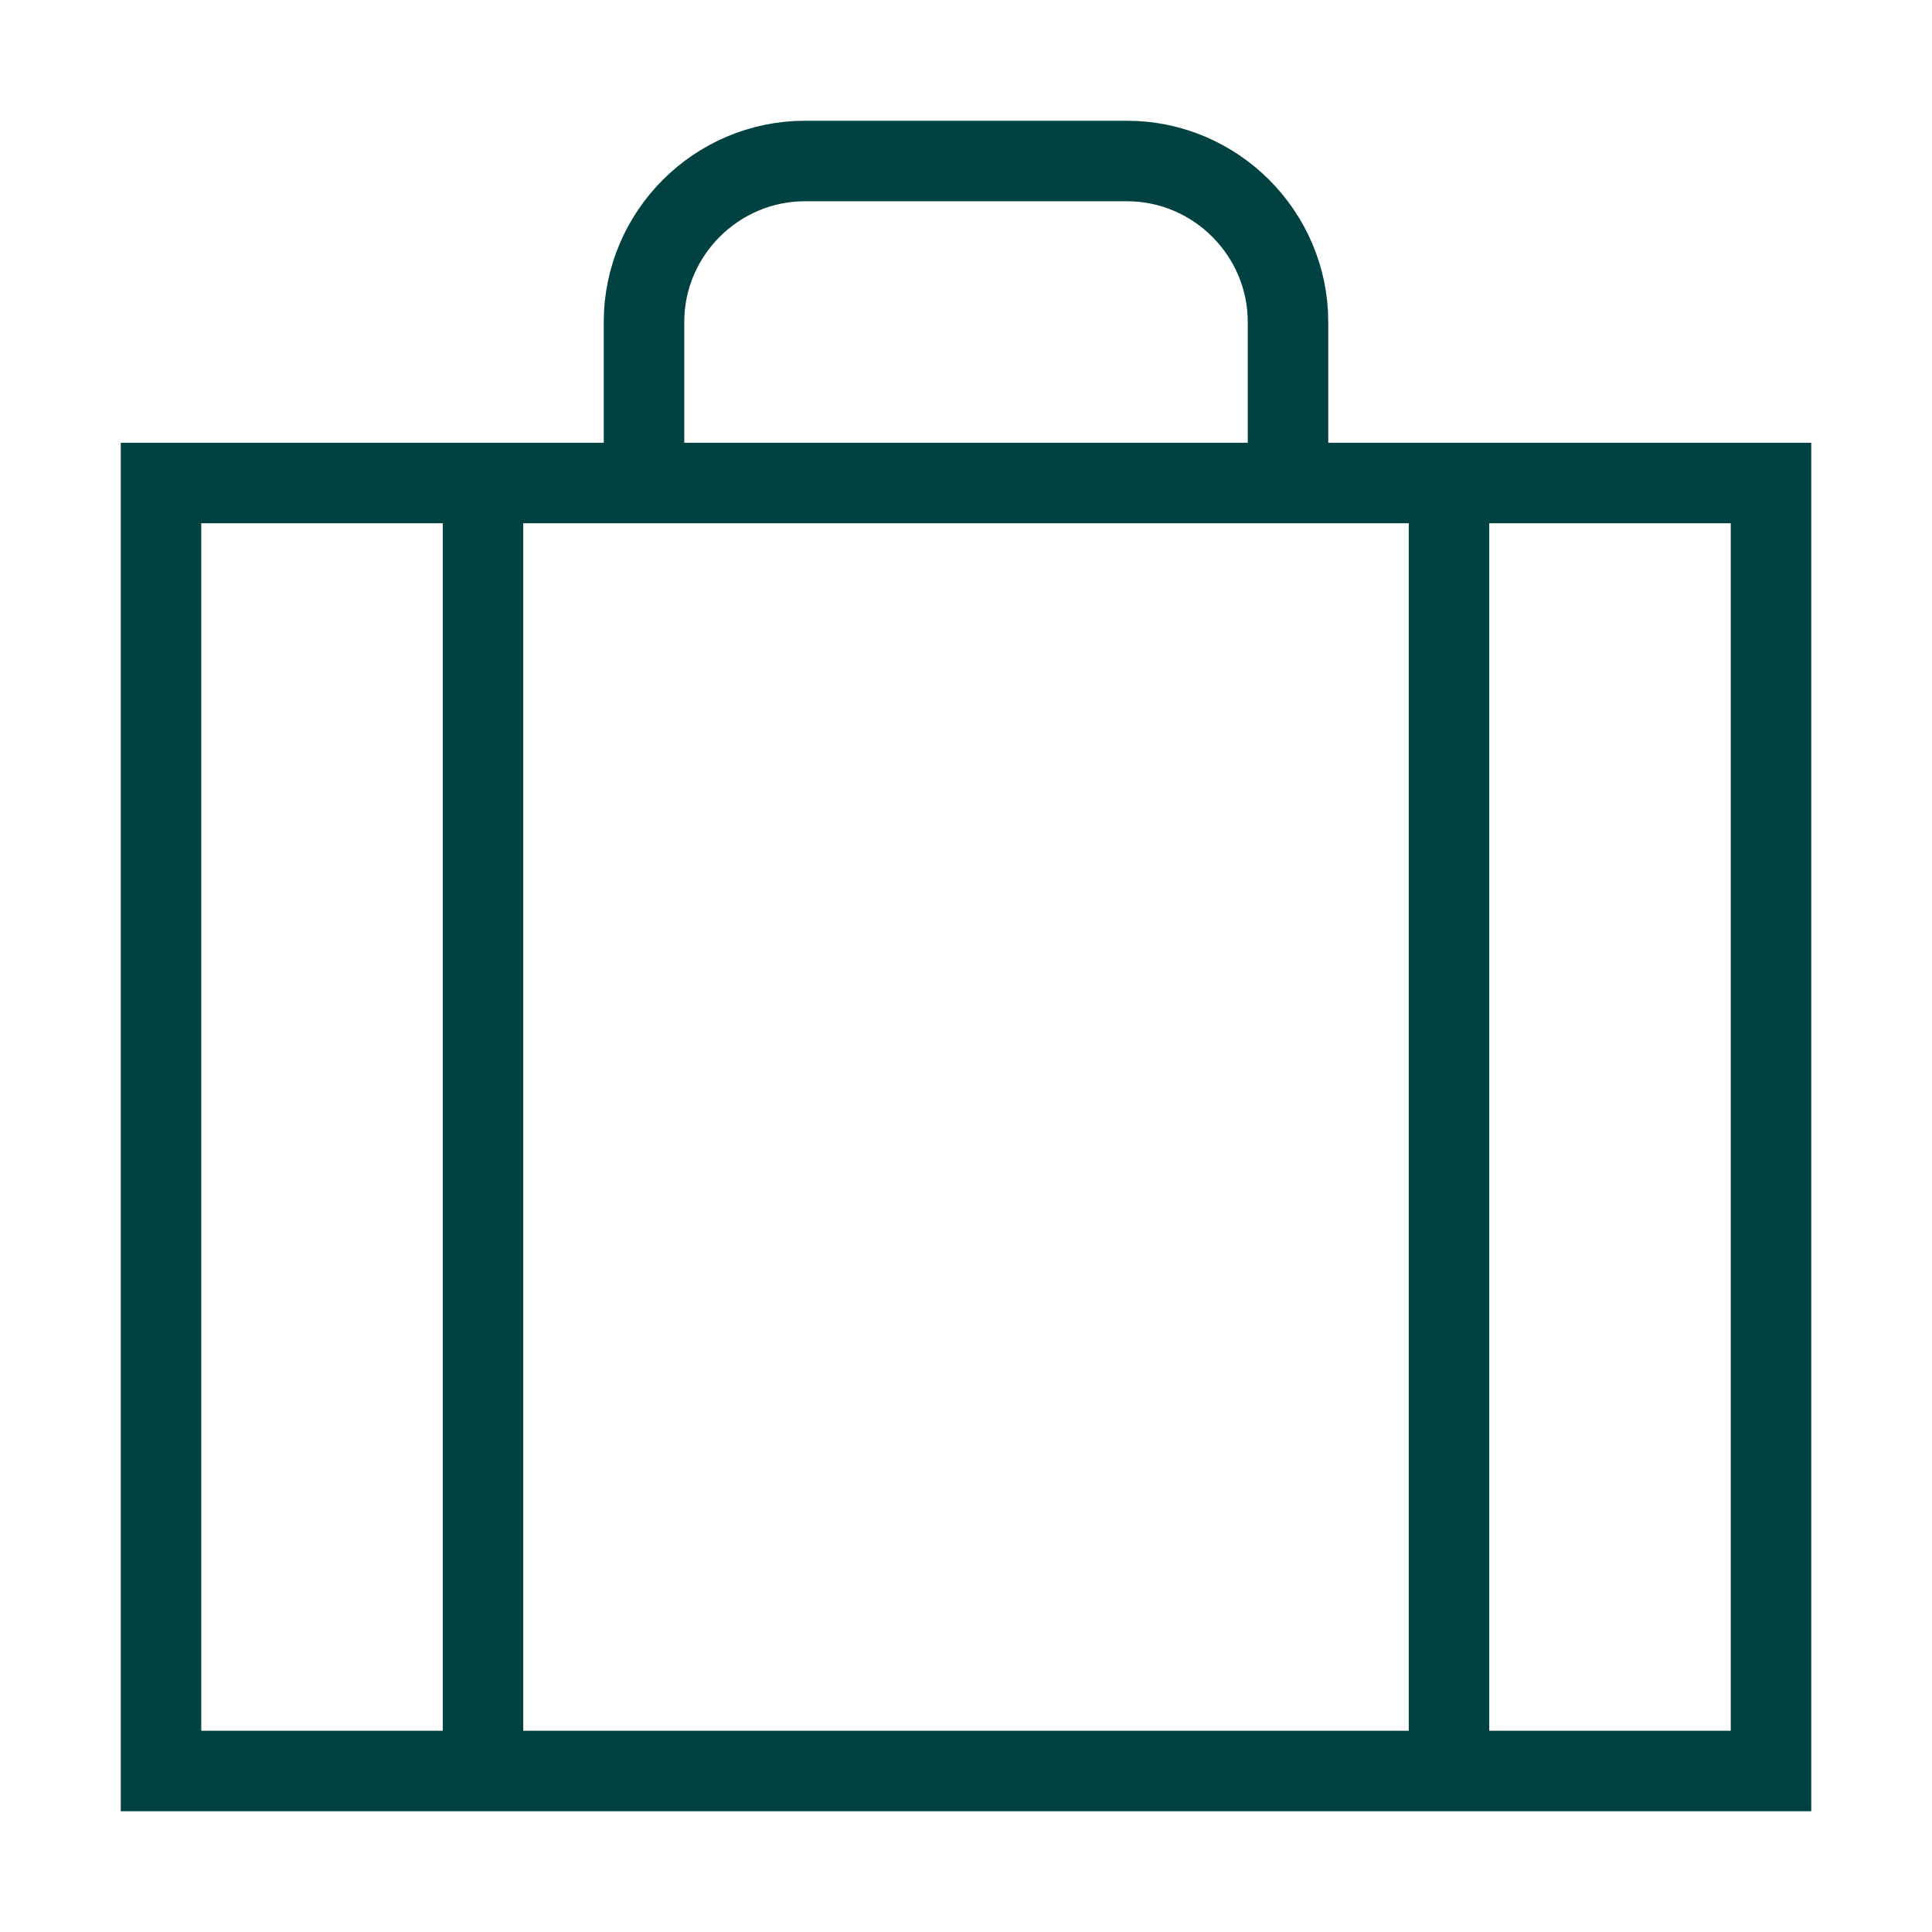 <?xml version="1.0" encoding="UTF-8"?>
<svg id="Baggage--Streamline-Sharp" xmlns="http://www.w3.org/2000/svg" version="1.1" viewBox="0 0 24 24">
  <!-- Generator: Adobe Illustrator 29.7.1, SVG Export Plug-In . SVG Version: 2.1.1 Build 8)  -->
  <defs>
    <style>
      .st0 {
        fill: none;
        stroke: #004141;
      }
    </style>
  </defs>
  <g id="baggage--check-baggage-travel-adventure-luggage-bag-checked-airport">
    <path id="Rectangle_19" class="st0" d="M2,6h20v16H2V6Z"/>
    <path id="Vector_156" class="st0" d="M6,6v16"/>
    <path id="Vector_157" class="st0" d="M18,6v16"/>
    <path id="Rectangle_20" class="st0" d="M16,6v-2c0-1.1-.9-2-2-2h-4c-1.1,0-2,.9-2,2v2"/>
  </g>
</svg>